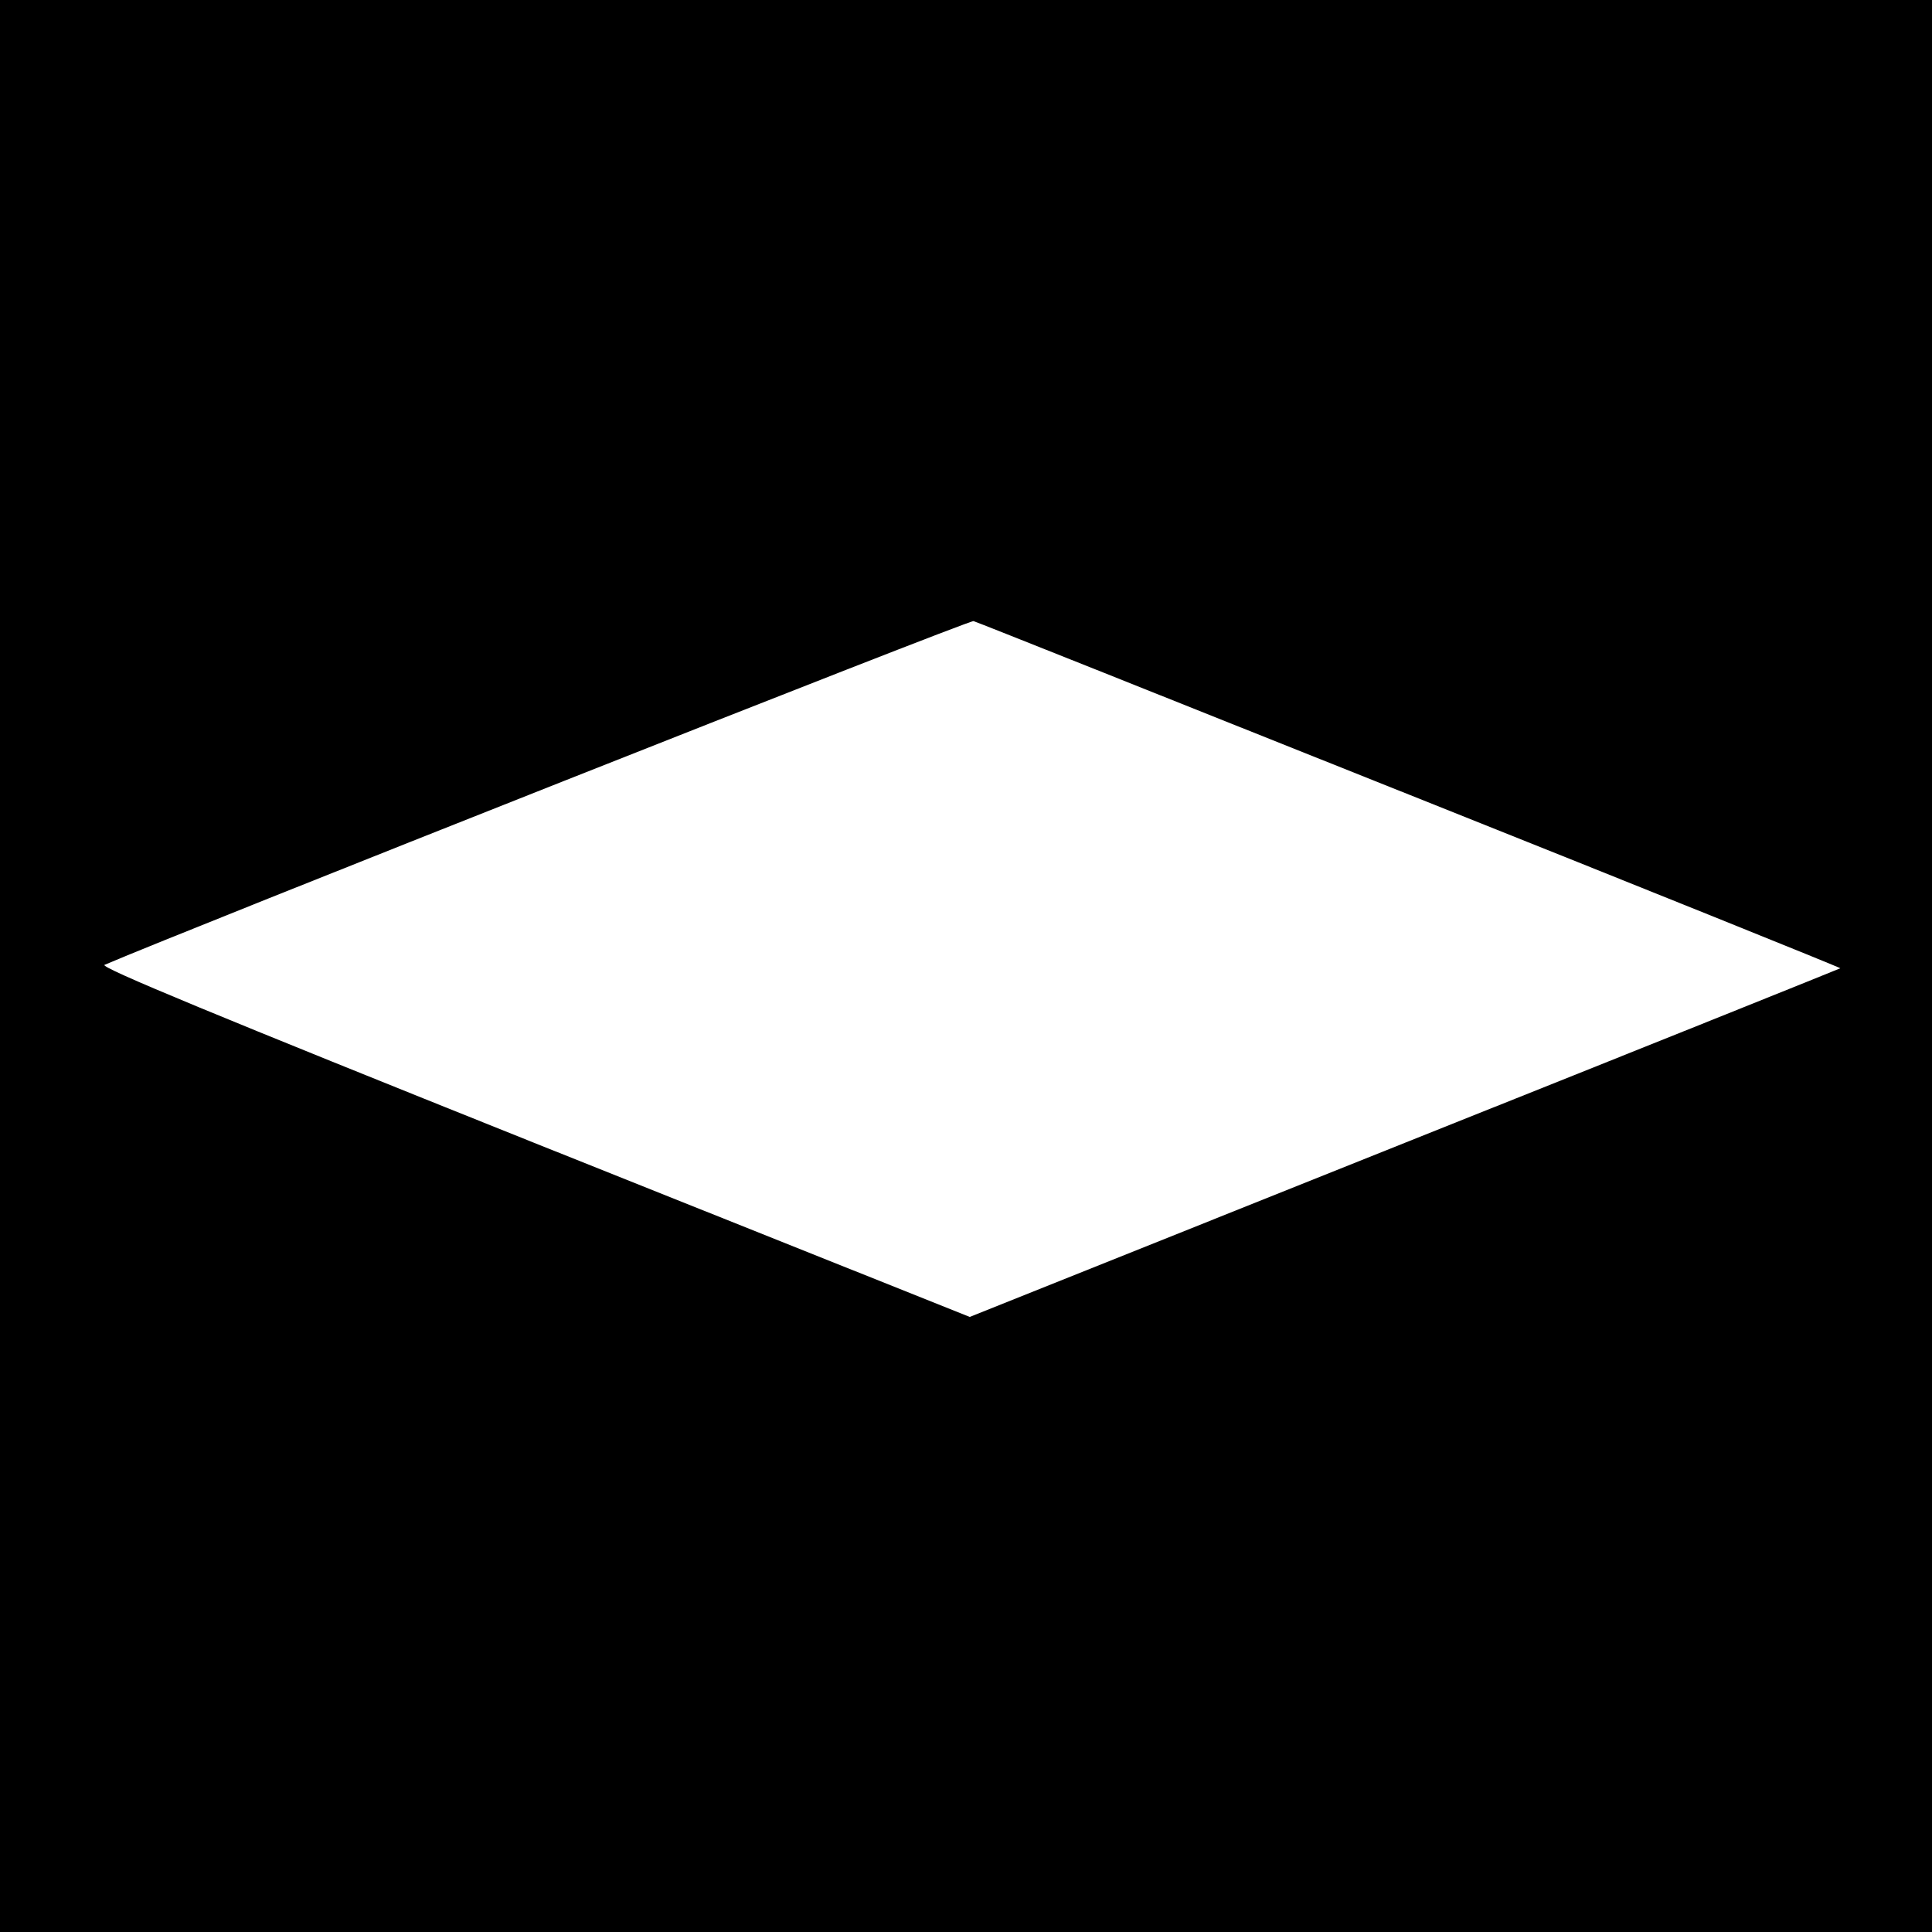 <?xml version="1.0" standalone="no"?>
<!DOCTYPE svg PUBLIC "-//W3C//DTD SVG 20010904//EN"
 "http://www.w3.org/TR/2001/REC-SVG-20010904/DTD/svg10.dtd">
<svg version="1.0" xmlns="http://www.w3.org/2000/svg"
 width="512pt" height="512pt" viewBox="0 0 512 512"
 preserveAspectRatio="xMidYMid meet">
<g transform="translate(0,512) scale(0.1,-0.1)"
fill="#000000" stroke="none">
<path d="M0 2560 l0 -2560 2560 0 2560 0 0 2560 0 2560 -2560 0 -2560 0 0
-2560z m3737 453 c629 -251 1142 -458 1140 -459 -1 -1 -521 -210 -1155 -463
l-1152 -461 -1156 462 c-839 336 -1151 465 -1137 471 187 81 2292 915 2303
911 8 -2 529 -210 1157 -461z"/>
</g>
</svg>
